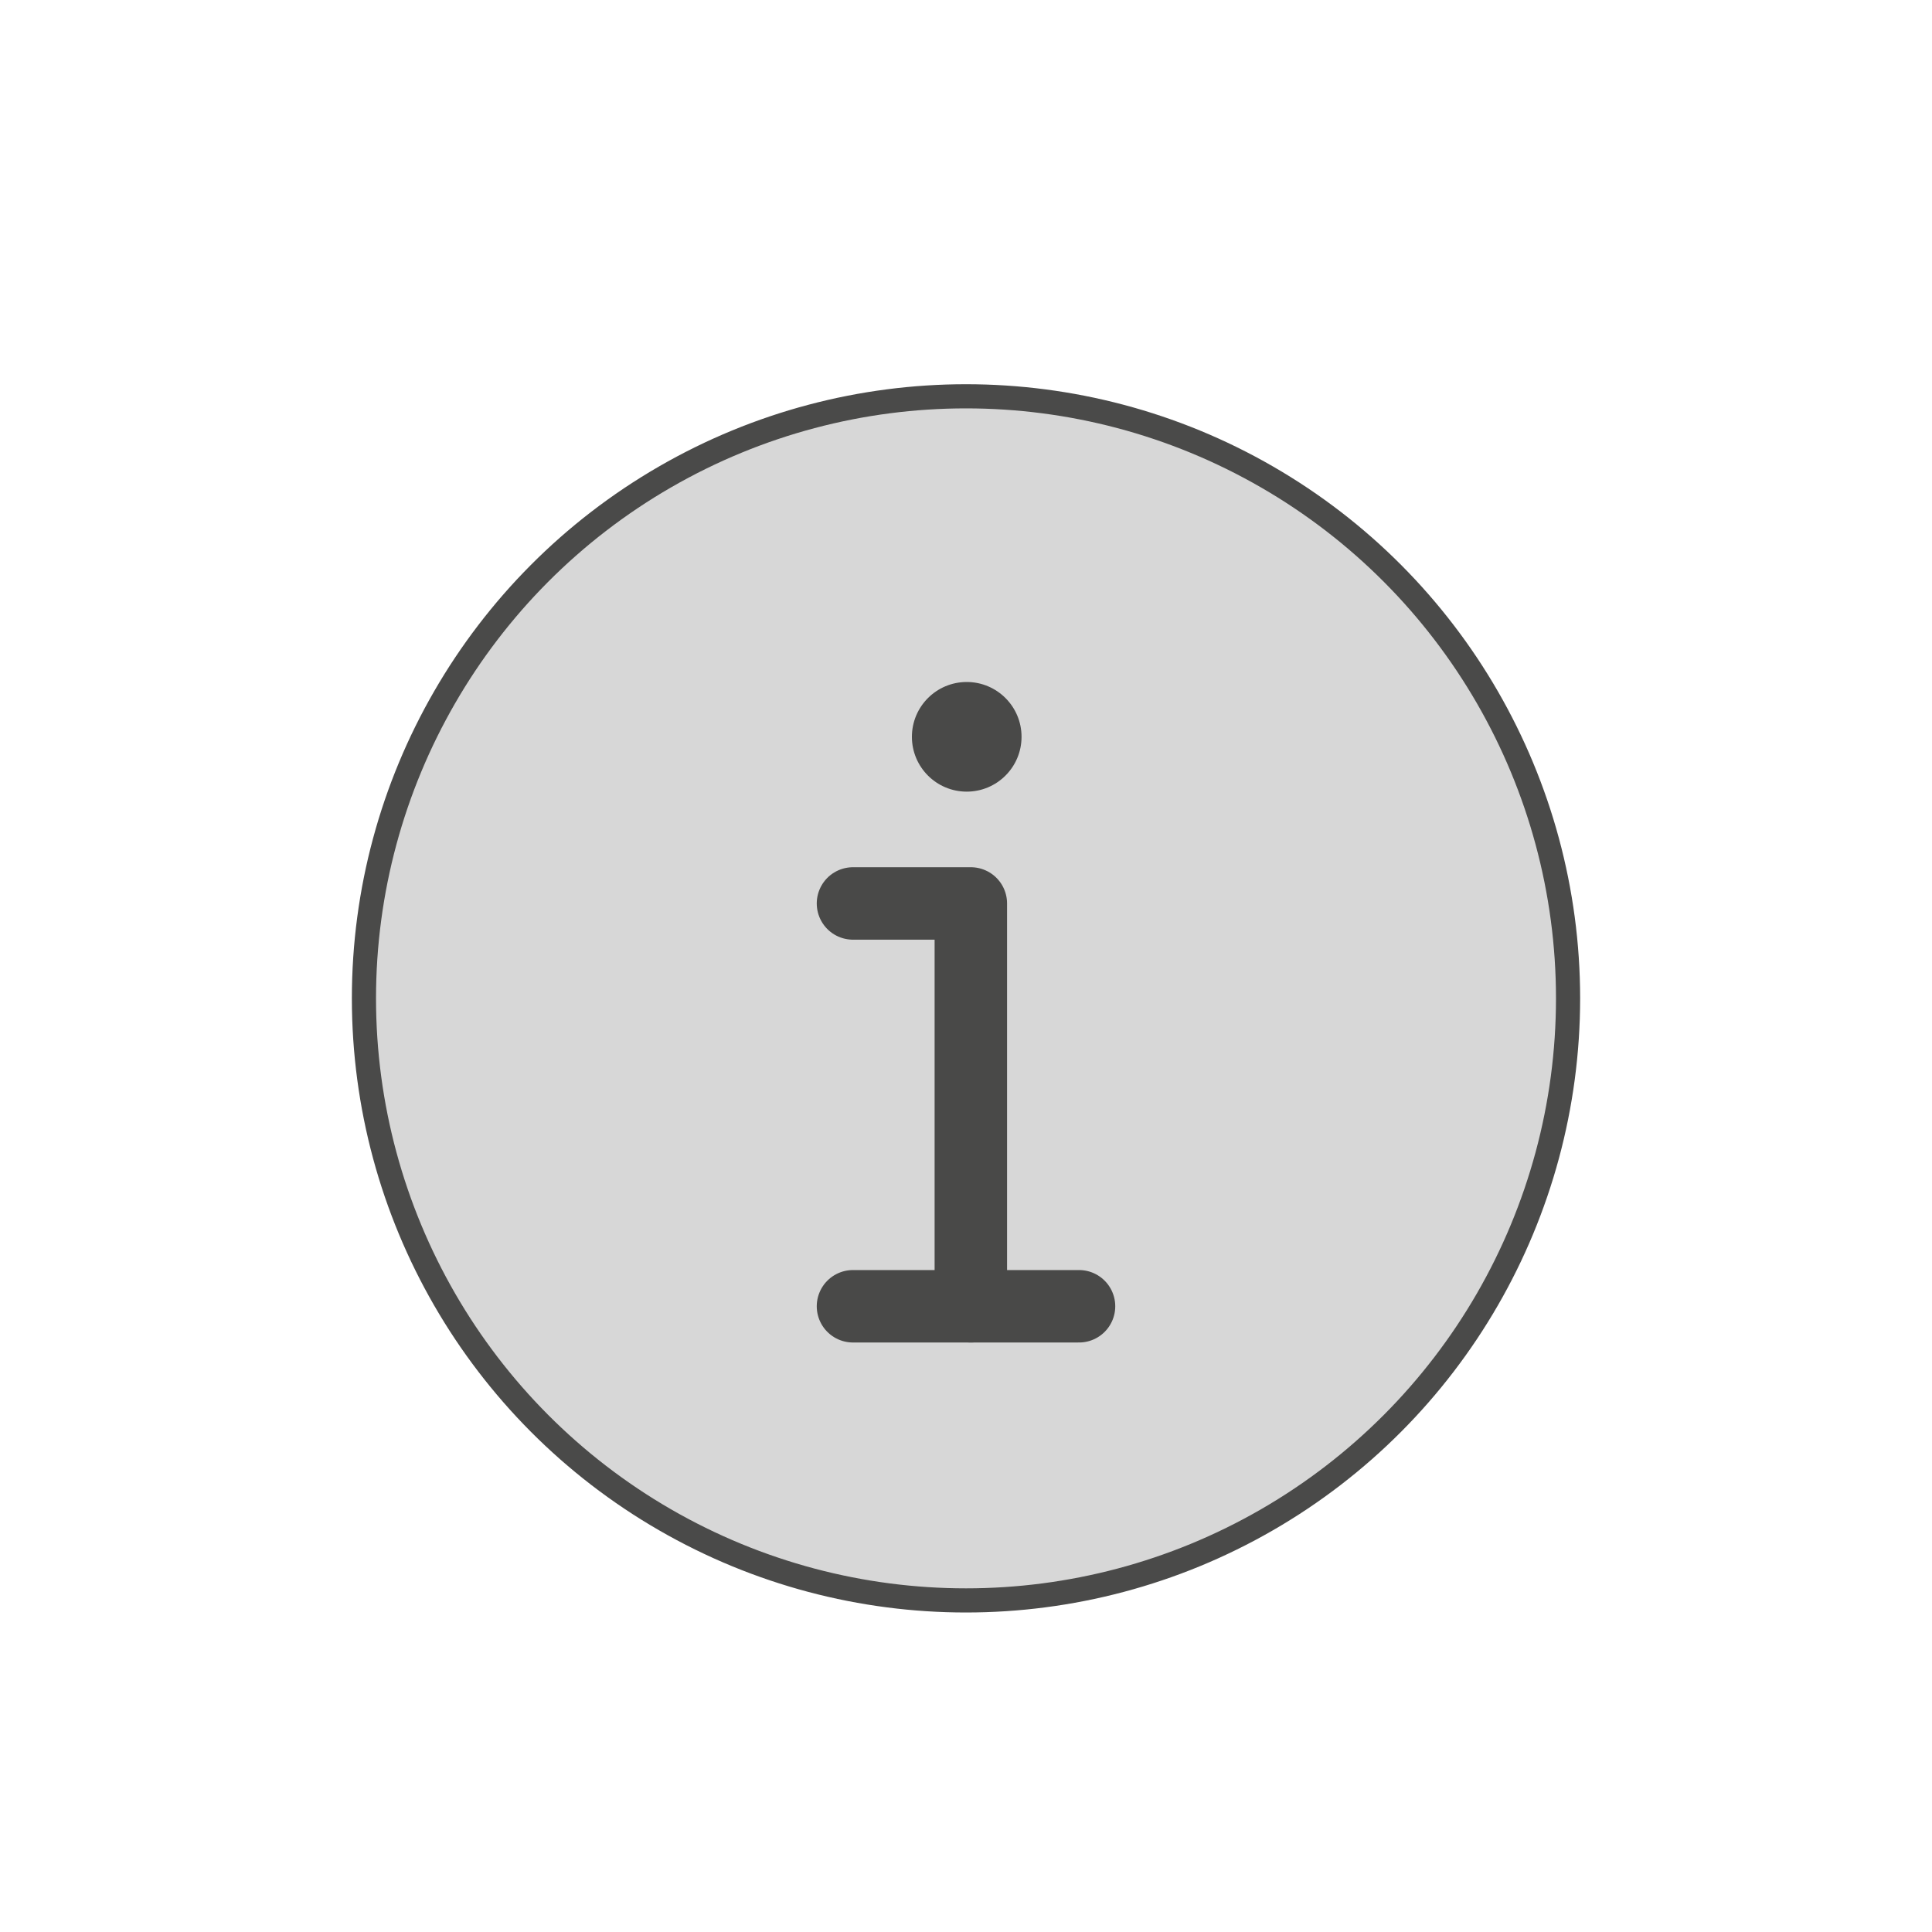 <svg id="Ebene_1" data-name="Ebene 1" xmlns="http://www.w3.org/2000/svg" viewBox="0 0 80 80"><circle cx="40" cy="41.34" r="24.93" fill="#d7d7d7" stroke="#4a4a49" stroke-linejoin="round"/><polyline points="35.32 37.41 40.2 37.41 40.2 54.09" fill="none" stroke="#494948" stroke-linecap="round" stroke-linejoin="round" stroke-width="3"/><line x1="44.68" y1="54.09" x2="35.32" y2="54.09" fill="none" stroke="#494948" stroke-linecap="round" stroke-linejoin="round" stroke-width="3"/><circle cx="40.03" cy="30.51" r="2.27" fill="#494948"/></svg>